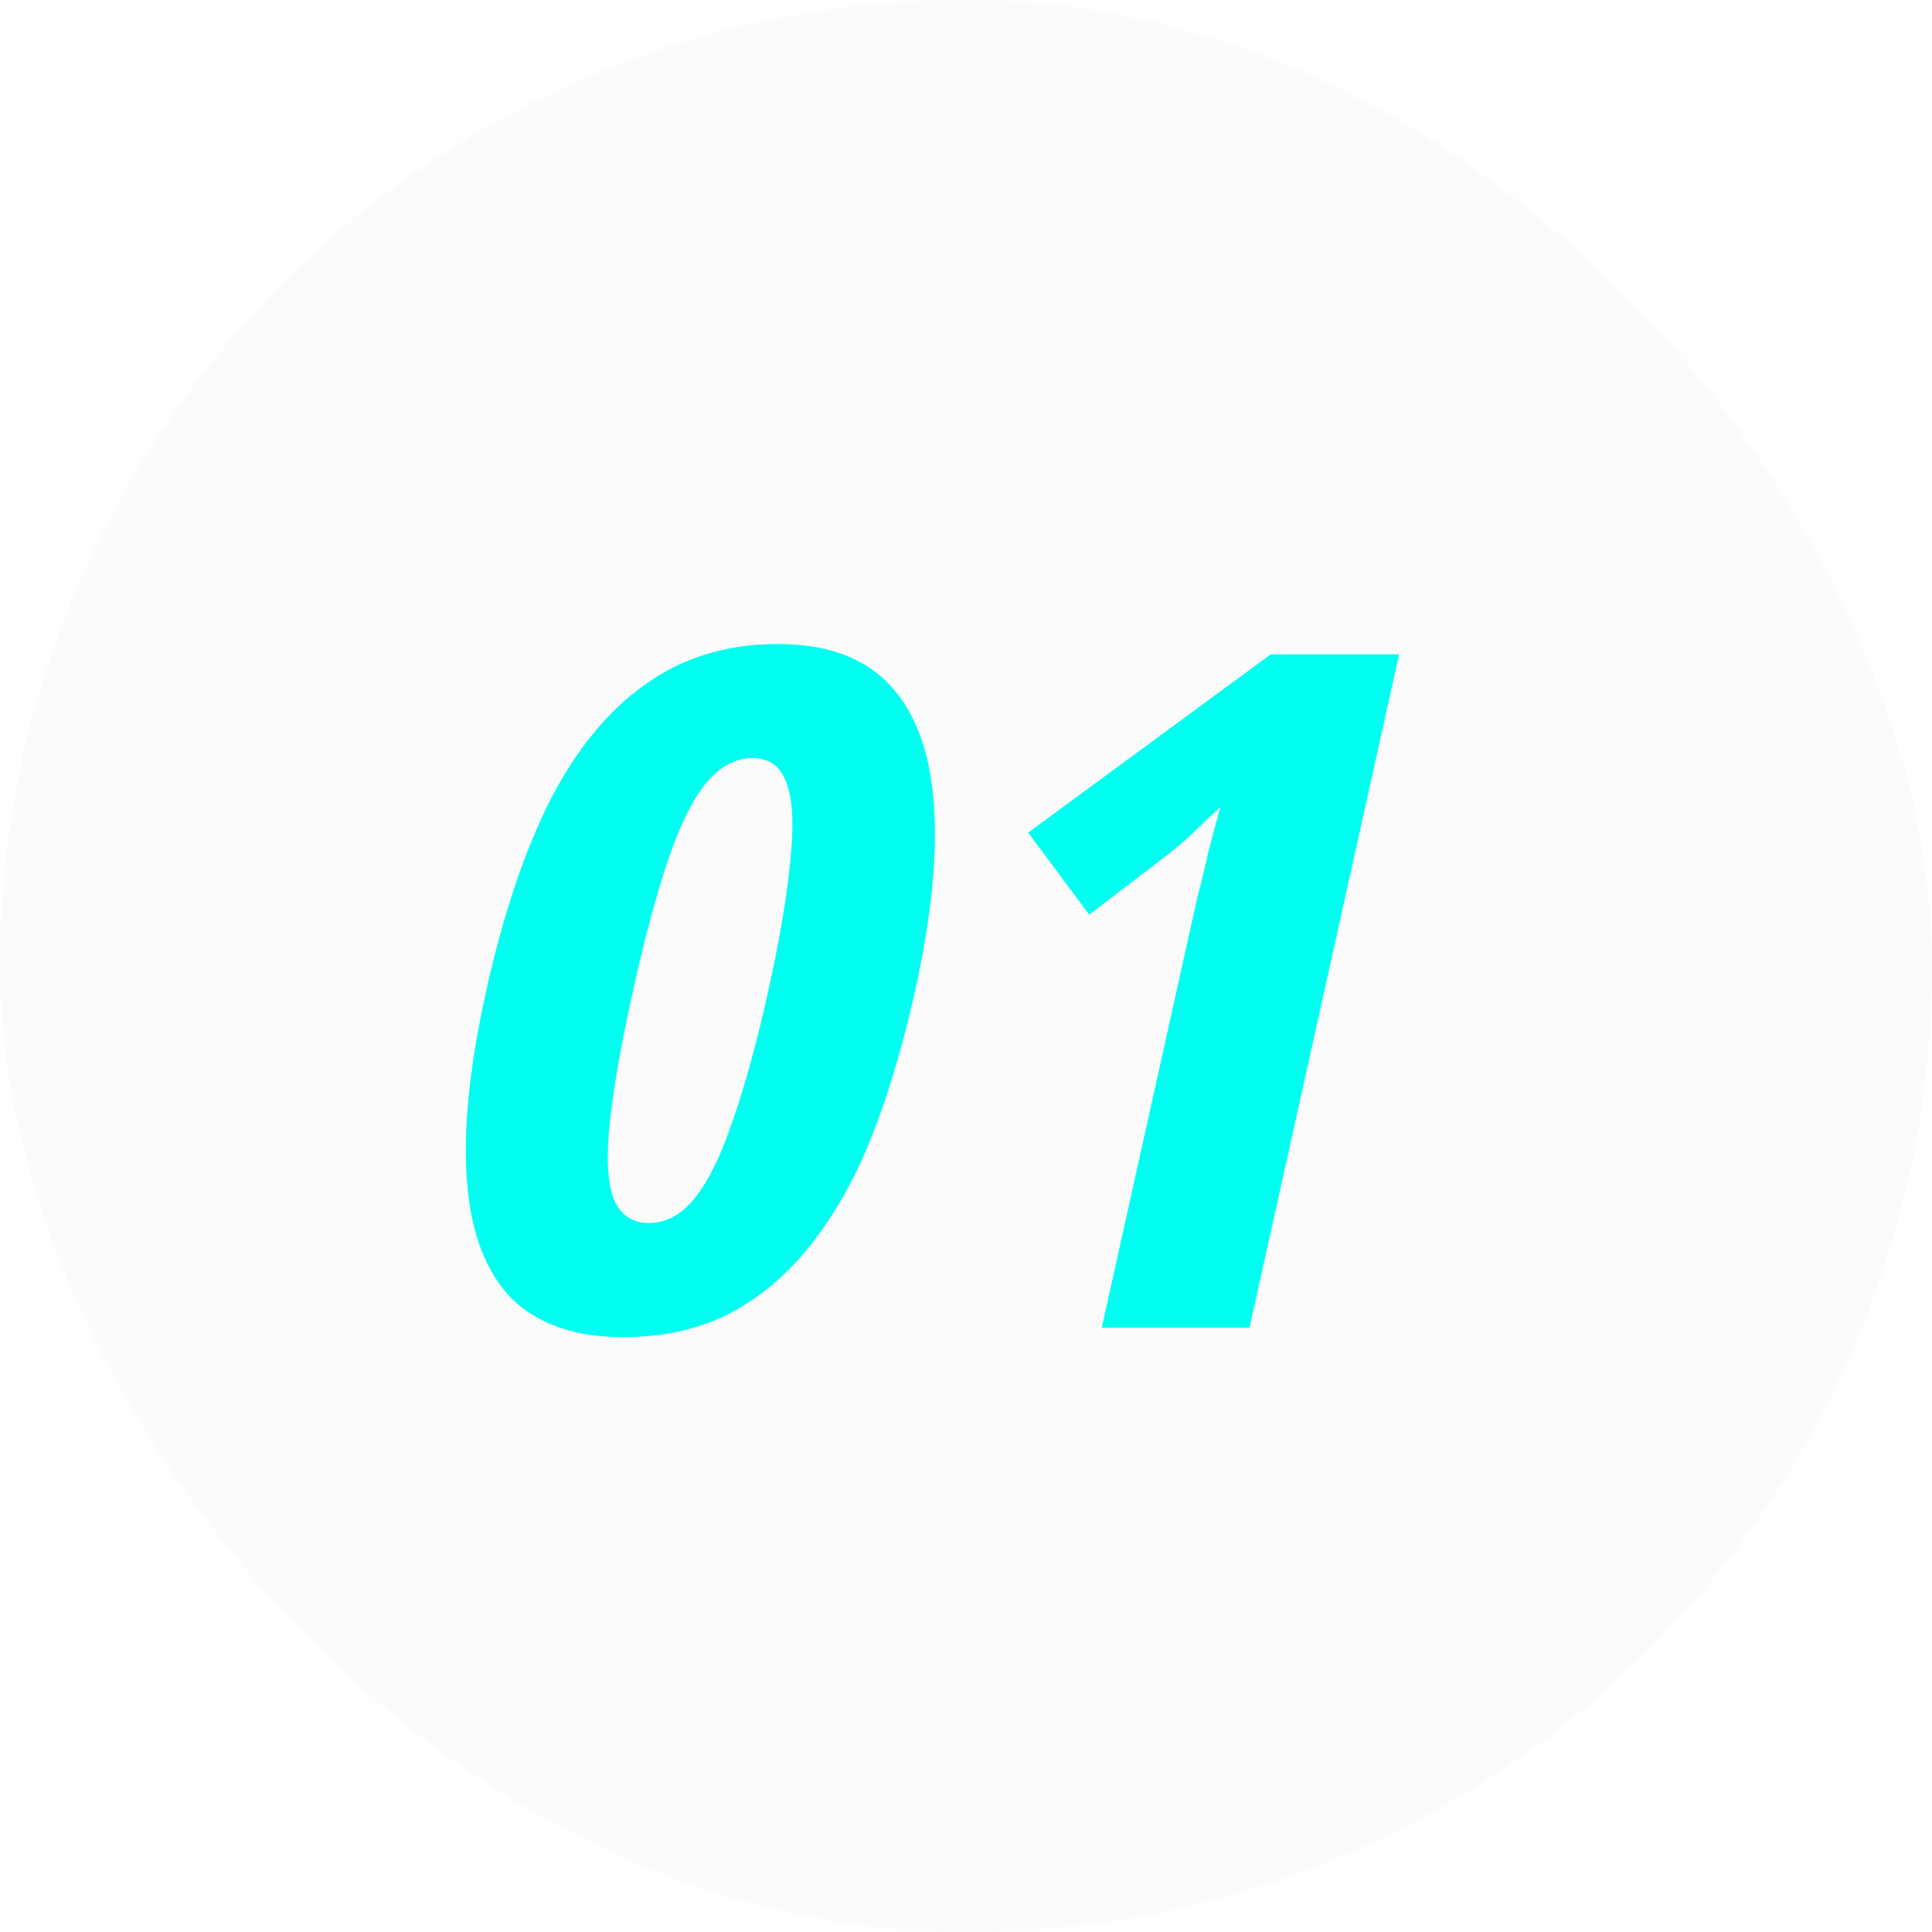 <svg width="80" height="80" viewBox="0 0 80 80" fill="none" xmlns="http://www.w3.org/2000/svg">
<rect width="80" height="80" rx="40" fill="#D9D9D9" fill-opacity="0.1"/>
<path d="M37.89 41.036C37.398 43.249 36.812 45.227 36.131 46.971C35.45 48.715 34.608 50.225 33.604 51.501C32.633 52.75 31.499 53.714 30.202 54.39C28.938 55.041 27.465 55.367 25.785 55.367C23.812 55.367 22.277 54.833 21.181 53.766C20.117 52.672 19.503 51.058 19.337 48.924C19.171 46.789 19.436 44.16 20.13 41.036C20.824 37.912 21.699 35.296 22.754 33.188C23.842 31.053 25.16 29.439 26.71 28.346C28.265 27.226 30.096 26.667 32.203 26.667C34.23 26.667 35.772 27.226 36.83 28.346C37.888 29.465 38.5 31.092 38.665 33.227C38.831 35.361 38.572 37.964 37.89 41.036ZM26.21 41.036C25.735 43.171 25.419 44.954 25.261 46.386C25.103 47.817 25.146 48.885 25.389 49.587C25.66 50.29 26.155 50.642 26.875 50.642C27.595 50.642 28.233 50.29 28.789 49.587C29.346 48.885 29.86 47.83 30.332 46.425C30.837 44.993 31.33 43.197 31.81 41.036C32.284 38.901 32.587 37.118 32.718 35.687C32.877 34.255 32.834 33.188 32.59 32.485C32.352 31.756 31.873 31.391 31.153 31.391C30.433 31.391 29.779 31.756 29.19 32.485C28.634 33.188 28.117 34.255 27.639 35.687C27.166 37.092 26.69 38.876 26.21 41.036ZM51.74 54.976H45.62L49.212 38.81C49.328 38.29 49.452 37.73 49.585 37.131C49.751 36.507 49.906 35.869 50.05 35.218C50.222 34.567 50.382 33.968 50.53 33.422C50.297 33.63 49.993 33.916 49.619 34.281C49.244 34.645 48.846 34.997 48.424 35.335L45.1 37.873L42.575 34.476L52.615 27.096H57.935L51.74 54.976Z" fill="#00FFF1"/>
</svg>

